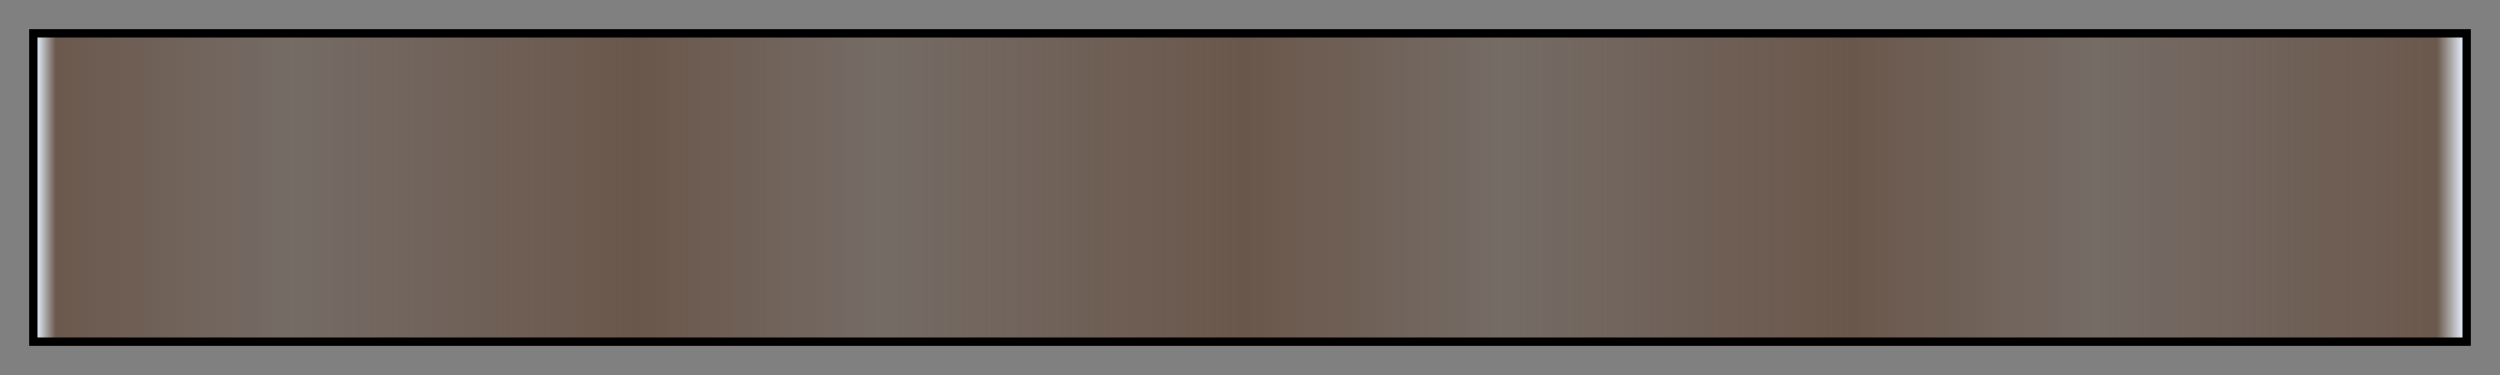 <svg height="45" viewBox="0 0 300 45" width="300" xmlns="http://www.w3.org/2000/svg" xmlns:xlink="http://www.w3.org/1999/xlink"><rect x="0" y="0" width="300" height="45" fill="#808080" stroke="none"/><linearGradient id="a" gradientUnits="objectBoundingBox" spreadMethod="pad" x1="0%" x2="100%" y1="0%" y2="0%"><stop offset="0" stop-color="#e6f1ff"/><stop offset=".008" stop-color="#6a574b" stop-opacity=".96"/><stop offset=".105" stop-color="#6a574b" stop-opacity=".5"/><stop offset=".248" stop-color="#6a574b"/><stop offset=".347" stop-color="#6a574b" stop-opacity=".5"/><stop offset=".498" stop-color="#6a574b"/><stop offset=".603" stop-color="#6a574b" stop-opacity=".5"/><stop offset=".747" stop-color="#6a574b"/><stop offset=".848" stop-color="#6a574b" stop-opacity=".5"/><stop offset=".989" stop-color="#6a574b" stop-opacity=".964"/><stop offset="1" stop-color="#e6f1ff"/></linearGradient><path d="m4 4h292v37h-292z" fill="url(#a)" stroke="#000"/></svg>